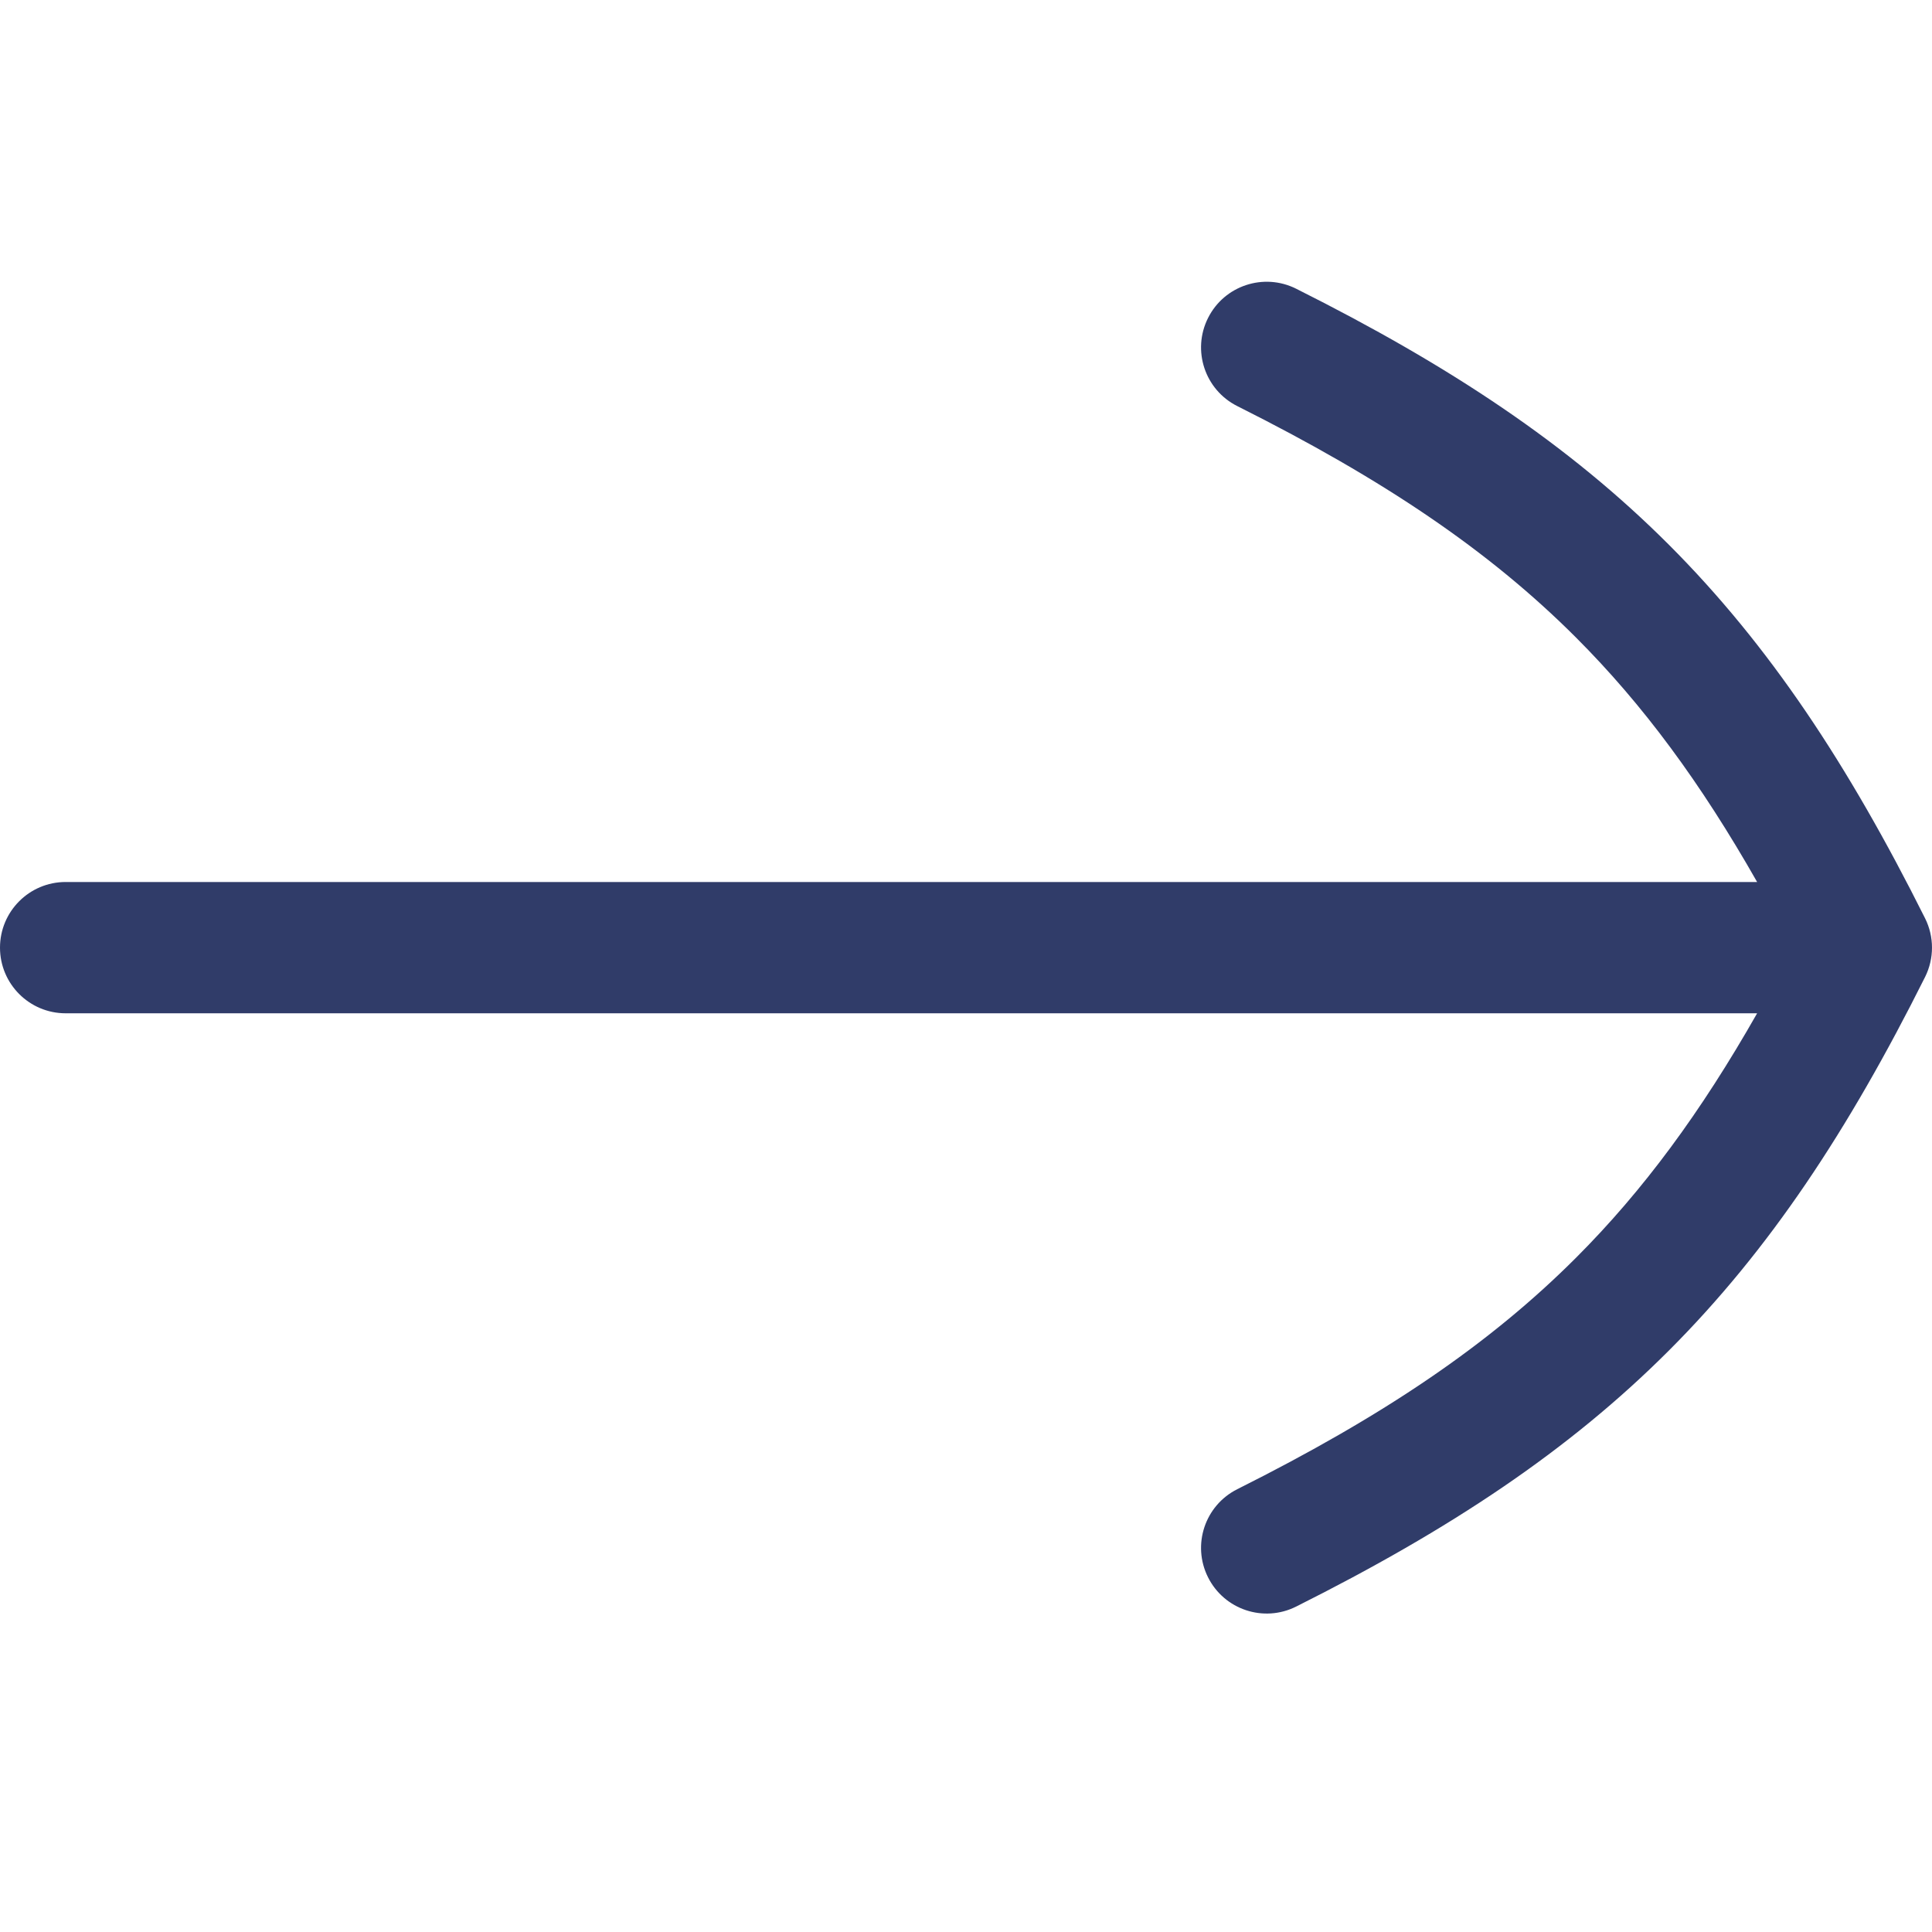 <svg width="48" height="48" viewBox="0 0 48 48" fill="none" xmlns="http://www.w3.org/2000/svg">
<path fill-rule="evenodd" clip-rule="evenodd" d="M30.013 7.901C29.609 8.706 29.935 9.686 30.741 10.09C34.363 11.905 36.993 13.675 39.159 15.843C40.825 17.51 42.257 19.453 43.655 21.913H1.631C0.73 21.913 0 22.643 0 23.544C0 24.445 0.73 25.175 1.631 25.175H43.655C42.257 27.635 40.825 29.578 39.159 31.245C36.993 33.413 34.363 35.184 30.741 36.998C29.935 37.402 29.609 38.382 30.013 39.187C30.416 39.993 31.396 40.319 32.202 39.915C36.021 38.002 38.975 36.044 41.466 33.551C43.957 31.058 45.914 28.1 47.828 24.273C48.057 23.814 48.057 23.274 47.828 22.815C45.914 18.988 43.957 16.03 41.466 13.537C38.975 11.044 36.021 9.086 32.202 7.173C31.396 6.77 30.416 7.095 30.013 7.901Z" fill="#303C69"/>
</svg>
